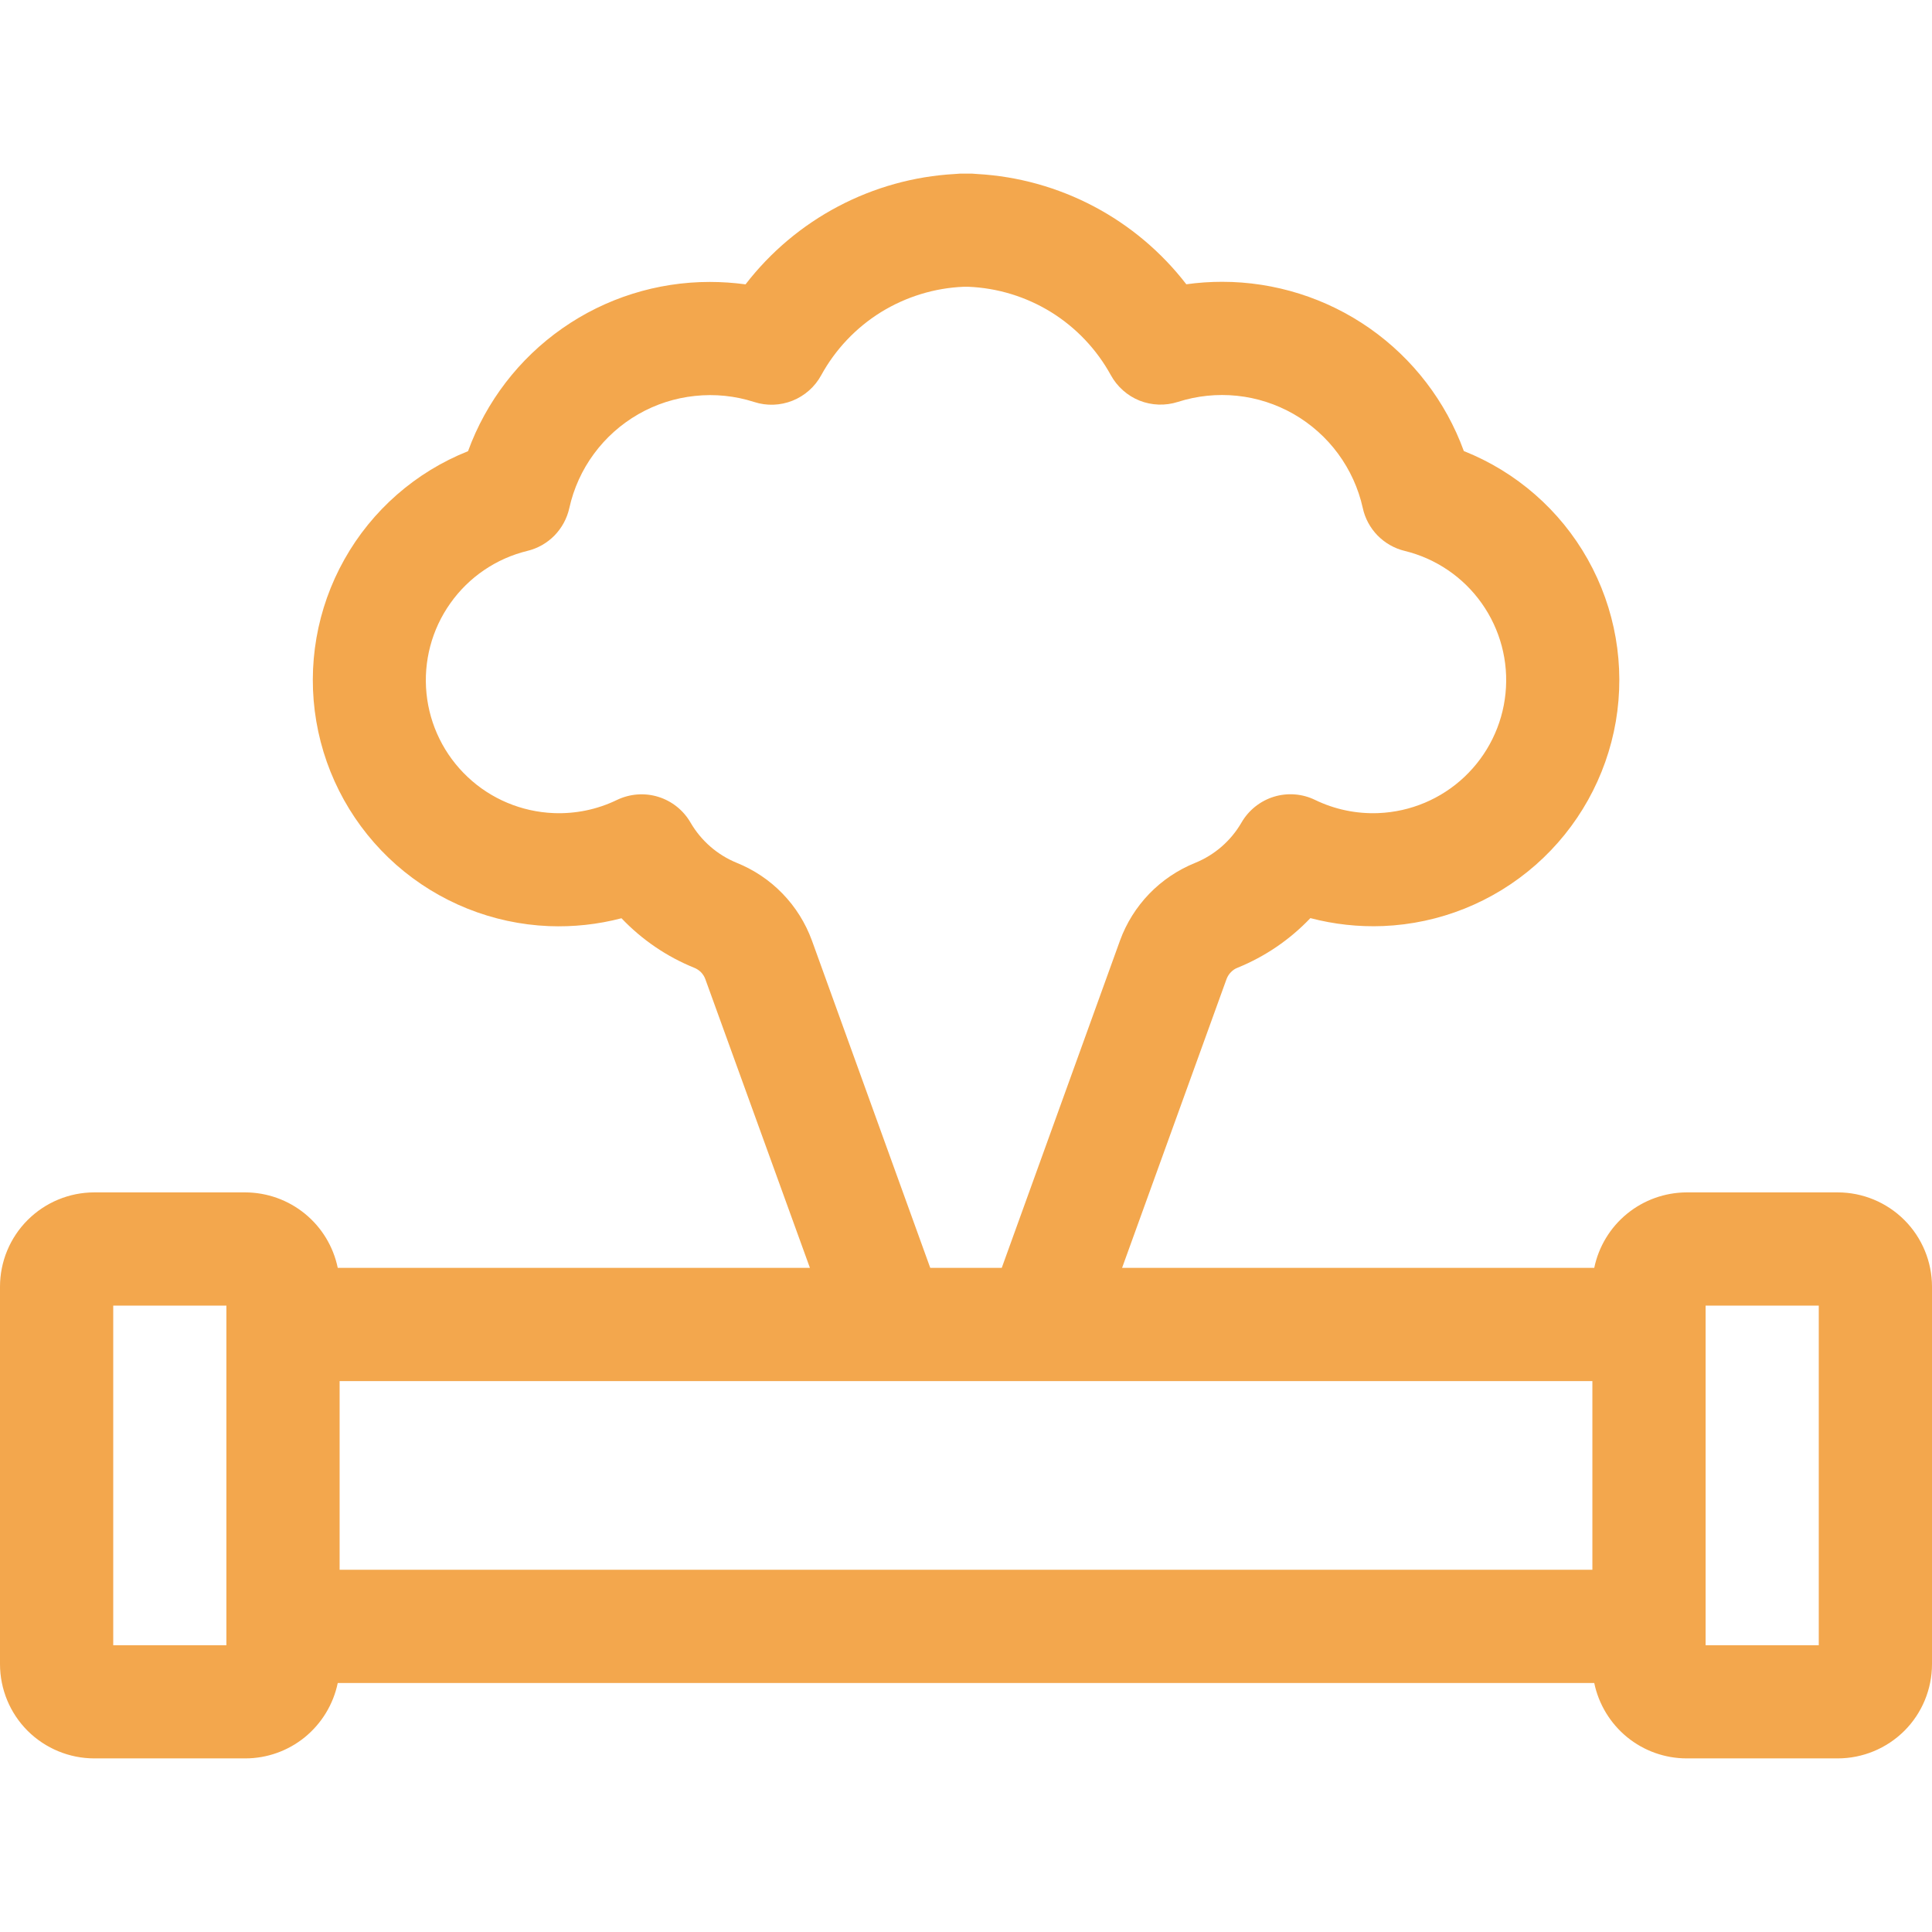 <svg width="28" height="28" viewBox="0 0 28 28" fill="none" xmlns="http://www.w3.org/2000/svg">
<g clip-path="url(#clip0_486_4222)">
<path d="M26.633 17.281H24.445C24.13 17.282 23.825 17.391 23.581 17.59C23.337 17.789 23.169 18.066 23.105 18.375H16.262L17.776 14.189C17.79 14.152 17.811 14.118 17.839 14.09C17.866 14.061 17.899 14.039 17.936 14.025C18.335 13.863 18.694 13.618 18.991 13.306C19.334 13.396 19.689 13.435 20.044 13.421C20.861 13.388 21.642 13.075 22.256 12.535C22.87 11.995 23.28 11.26 23.418 10.454C23.555 9.647 23.411 8.818 23.01 8.105C22.609 7.392 21.975 6.839 21.215 6.537C20.953 5.818 20.477 5.197 19.85 4.758C19.224 4.32 18.477 4.084 17.712 4.084C17.539 4.084 17.365 4.096 17.193 4.12C16.832 3.652 16.375 3.267 15.852 2.991C15.33 2.716 14.754 2.555 14.164 2.522C14.11 2.516 14.055 2.514 14 2.516C13.945 2.514 13.89 2.516 13.836 2.522C13.245 2.555 12.669 2.716 12.146 2.992C11.623 3.268 11.166 3.653 10.805 4.121C10.633 4.098 10.46 4.086 10.286 4.086C9.521 4.086 8.774 4.321 8.148 4.76C7.521 5.199 7.045 5.82 6.783 6.539C6.024 6.841 5.391 7.395 4.991 8.108C4.591 8.82 4.447 9.649 4.584 10.454C4.721 11.26 5.131 11.995 5.744 12.535C6.358 13.075 7.138 13.388 7.954 13.422C8.309 13.436 8.664 13.398 9.007 13.308C9.304 13.62 9.664 13.865 10.062 14.026C10.099 14.041 10.132 14.063 10.16 14.091C10.187 14.12 10.209 14.153 10.222 14.19L11.738 18.375H4.895C4.831 18.066 4.663 17.789 4.419 17.59C4.175 17.391 3.87 17.282 3.555 17.281H1.367C1.005 17.281 0.657 17.425 0.4 17.682C0.144 17.938 0 18.286 0 18.648L0 24.117C0 24.48 0.144 24.828 0.4 25.084C0.657 25.34 1.005 25.484 1.367 25.484H3.555C3.87 25.484 4.175 25.375 4.419 25.176C4.663 24.976 4.831 24.699 4.895 24.391H23.105C23.169 24.699 23.337 24.976 23.581 25.176C23.825 25.375 24.13 25.484 24.445 25.484H26.633C26.995 25.484 27.343 25.34 27.6 25.084C27.856 24.828 28 24.48 28 24.117V18.648C28 18.286 27.856 17.938 27.6 17.682C27.343 17.425 26.995 17.281 26.633 17.281ZM3.281 23.844H1.641V18.922H3.281V23.844ZM11.767 13.631C11.674 13.377 11.53 13.146 11.342 12.952C11.155 12.758 10.928 12.606 10.678 12.505C10.396 12.39 10.161 12.185 10.008 11.922C9.904 11.742 9.737 11.609 9.539 11.548C9.341 11.487 9.127 11.504 8.94 11.594C8.655 11.732 8.34 11.797 8.023 11.784C7.559 11.765 7.116 11.58 6.778 11.261C6.439 10.942 6.227 10.512 6.181 10.049C6.135 9.587 6.257 9.123 6.526 8.744C6.794 8.364 7.191 8.094 7.643 7.984C7.792 7.948 7.928 7.871 8.036 7.761C8.143 7.651 8.218 7.513 8.251 7.363C8.314 7.079 8.435 6.811 8.608 6.577C8.78 6.343 8.999 6.148 9.251 6.003C9.504 5.858 9.783 5.768 10.072 5.738C10.361 5.707 10.654 5.737 10.93 5.826C11.112 5.885 11.308 5.878 11.486 5.807C11.663 5.736 11.81 5.606 11.901 5.439C12.106 5.065 12.404 4.75 12.766 4.525C13.129 4.301 13.543 4.173 13.969 4.156H13.987H14.013H14.031C14.457 4.173 14.871 4.3 15.234 4.524C15.596 4.749 15.894 5.063 16.099 5.437C16.191 5.604 16.338 5.735 16.515 5.806C16.692 5.876 16.889 5.883 17.07 5.825C17.347 5.736 17.639 5.706 17.928 5.736C18.217 5.766 18.497 5.857 18.749 6.001C19.001 6.146 19.221 6.342 19.393 6.576C19.565 6.81 19.687 7.077 19.75 7.361C19.782 7.511 19.857 7.65 19.964 7.76C20.072 7.87 20.208 7.948 20.357 7.984C20.809 8.094 21.206 8.364 21.474 8.743C21.743 9.123 21.866 9.586 21.819 10.049C21.773 10.511 21.561 10.941 21.223 11.26C20.885 11.579 20.443 11.765 19.978 11.784C19.662 11.797 19.346 11.732 19.061 11.594C18.875 11.503 18.661 11.486 18.462 11.547C18.264 11.608 18.096 11.742 17.992 11.922C17.839 12.186 17.603 12.391 17.32 12.506C17.07 12.607 16.844 12.759 16.656 12.953C16.469 13.147 16.324 13.378 16.232 13.631L14.518 18.375H13.482L11.767 13.631ZM23.078 22.75H4.922V20.016H23.078V22.75ZM26.359 23.844H24.719V18.922H26.359V23.844Z" fill="#F3A74D"/>
</g>
<defs>
<clipPath id="clip0_486_4222">
<rect width="28" height="28" fill="white"/>
</clipPath>
</defs>
</svg>
